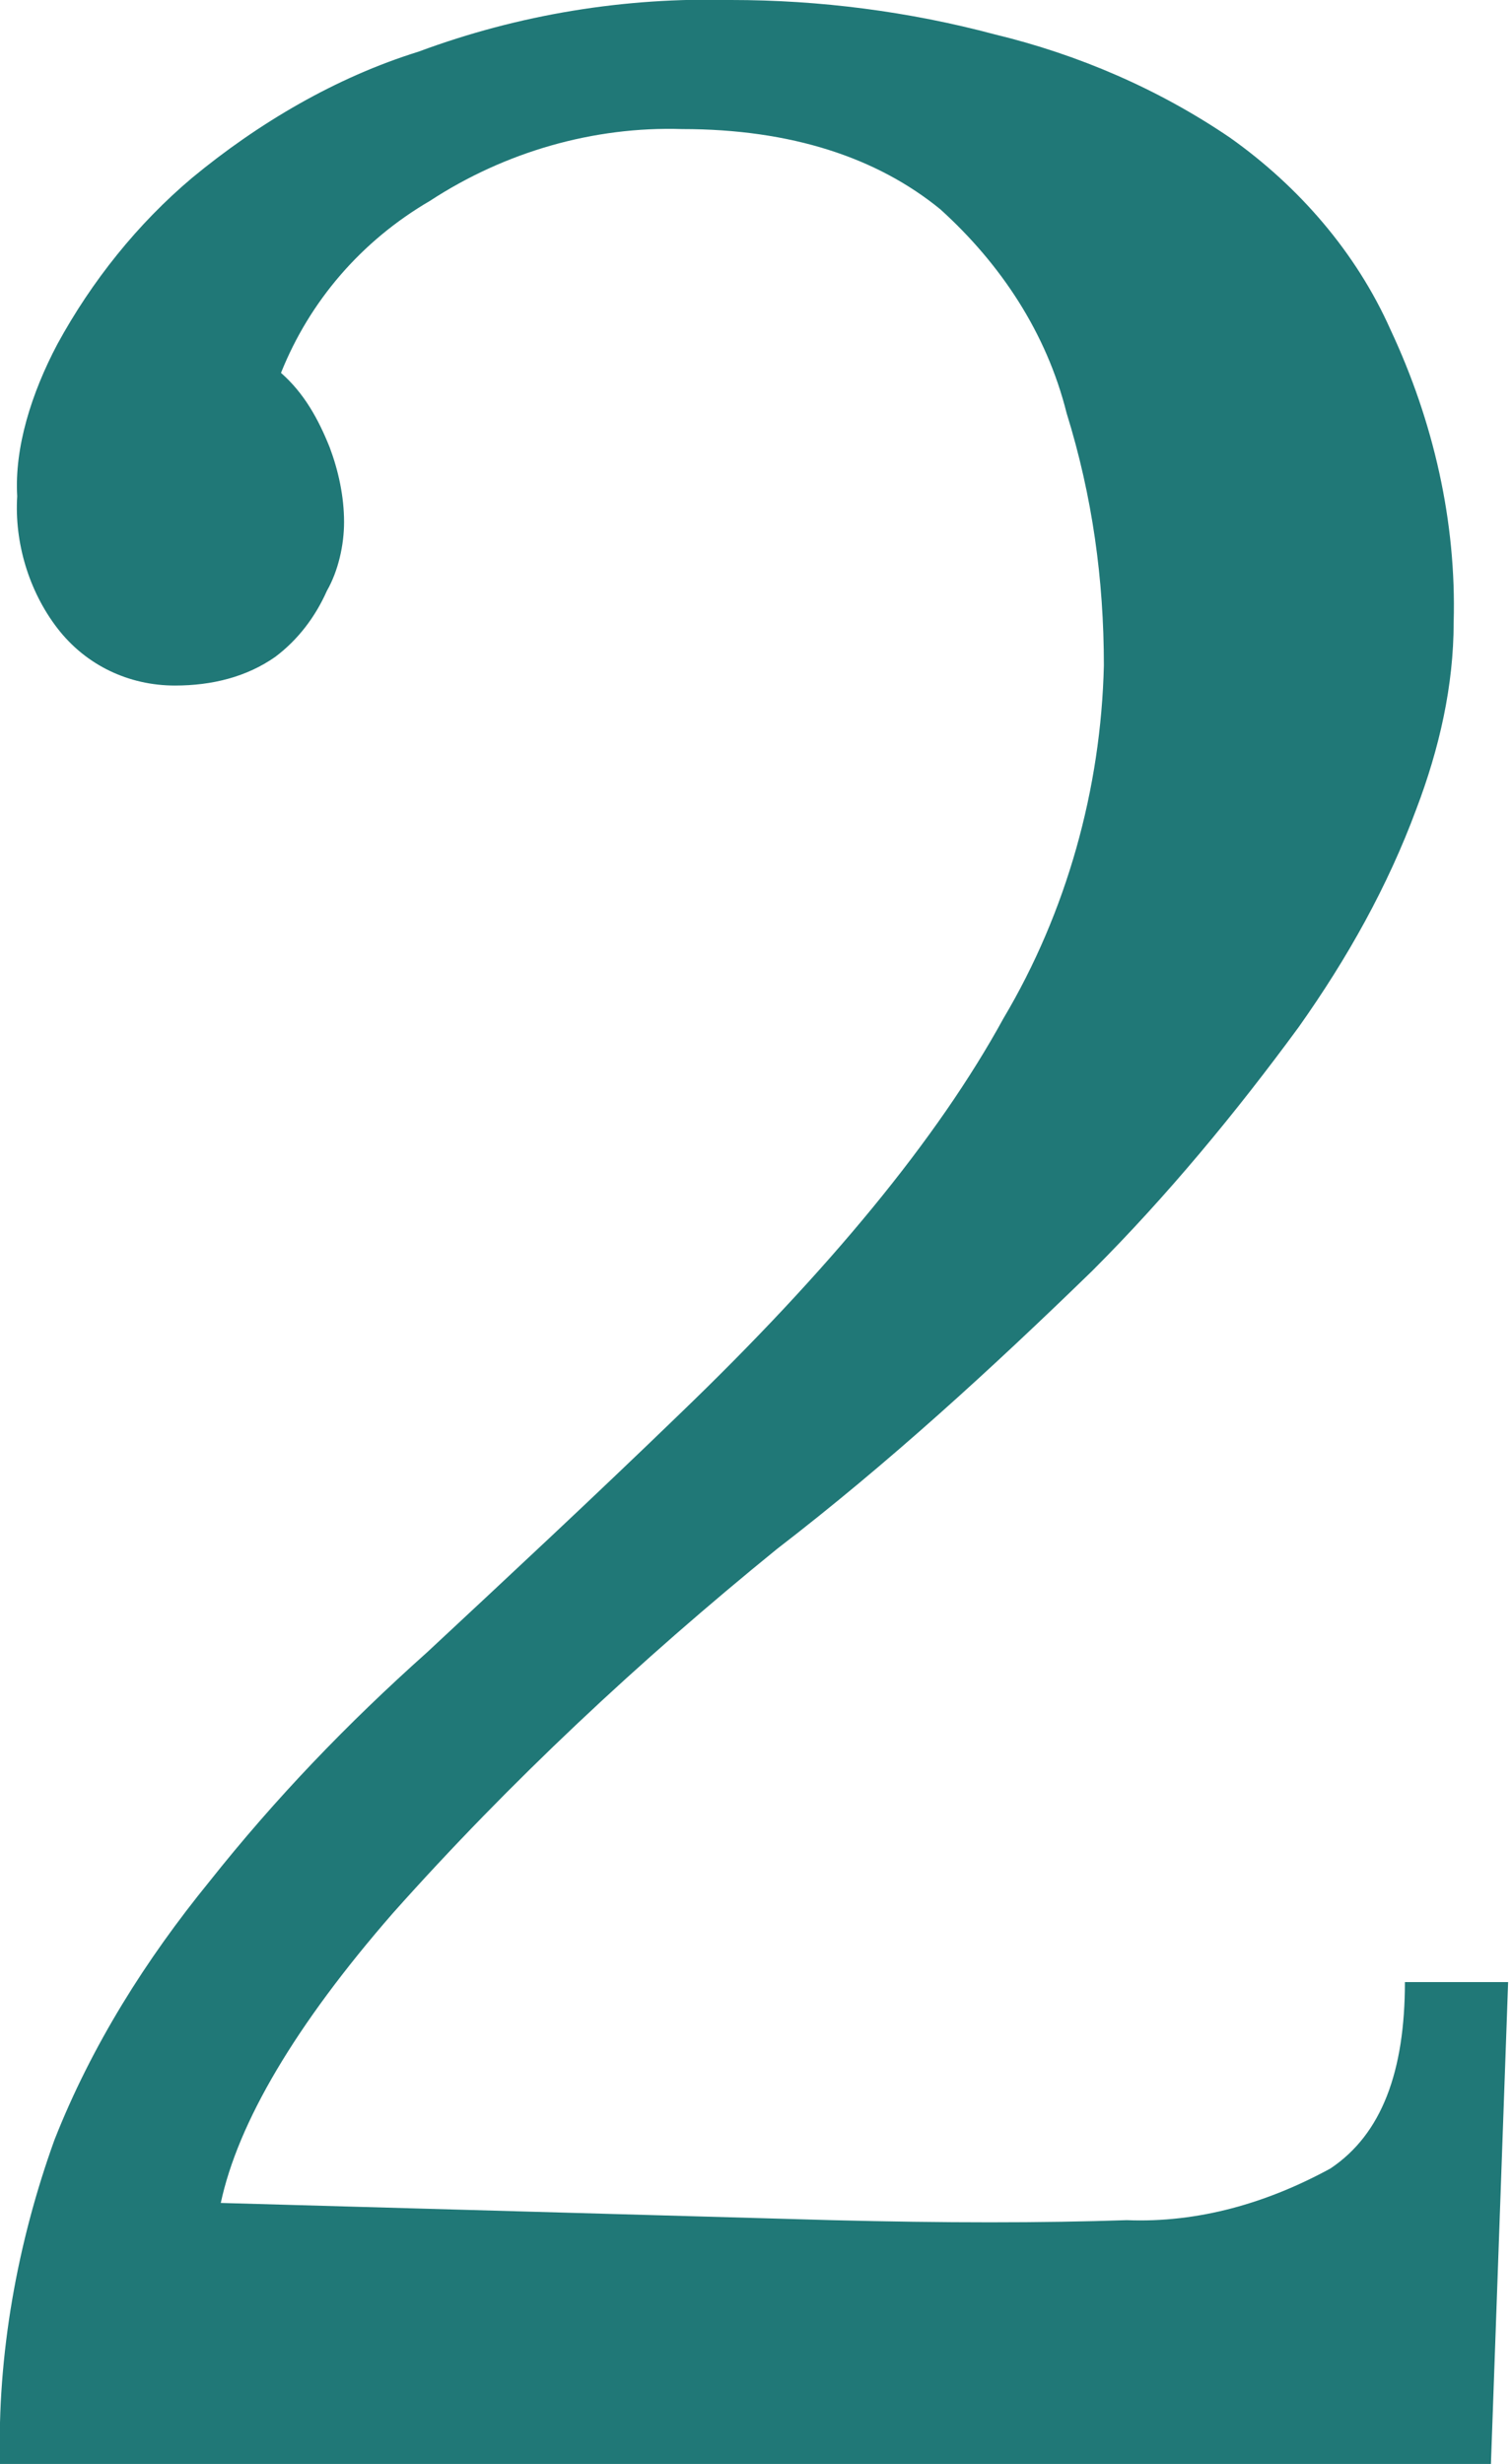 <svg xmlns="http://www.w3.org/2000/svg" xmlns:xlink="http://www.w3.org/1999/xlink" id="&#x421;&#x43B;&#x43E;&#x439;_1" x="0px" y="0px" viewBox="0 0 52.7 85.9" style="enable-background:new 0 0 52.7 85.9;" xml:space="preserve"><style type="text/css">	.st0{fill:#207877;}</style><title>two</title><g>	<g id="&#x421;&#x43B;&#x43E;&#x439;_1-2">		<path class="st0" d="M0,85.9c-0.1-3.8,0.6-7.7,1.9-11.3c1.3-3.3,3.2-6.3,5.4-9c2.3-2.9,4.8-5.5,7.6-8c2.9-2.7,5.8-5.4,8.8-8.3   c5.2-5,9-9.6,11.3-13.8c2.2-3.7,3.4-8,3.5-12.3c0-3-0.4-5.9-1.3-8.8c-0.7-2.8-2.3-5.2-4.4-7.1c-2.2-1.8-5.2-2.8-9-2.8   c-3.1-0.1-6.2,0.8-8.8,2.5c-2.4,1.4-4.2,3.5-5.2,6c0.8,0.7,1.3,1.6,1.7,2.6c0.3,0.8,0.5,1.7,0.5,2.6c0,0.8-0.2,1.7-0.6,2.4   c-0.4,0.9-1,1.7-1.8,2.3c-1,0.7-2.2,1-3.5,1c-1.6,0-3.1-0.7-4.1-2c-1-1.3-1.5-3-1.4-4.6C0.5,15.6,1.1,13.7,2,12   c1.2-2.2,2.8-4.2,4.7-5.8c2.3-1.9,5-3.5,7.9-4.4c3.5-1.3,7.2-1.9,10.9-1.8c3.1,0,6.2,0.4,9.2,1.2c2.9,0.7,5.7,1.9,8.2,3.6   c2.4,1.7,4.4,4,5.6,6.7c1.5,3.2,2.3,6.7,2.2,10.2c0,2.2-0.5,4.4-1.3,6.5c-1,2.7-2.4,5.2-4.1,7.6c-2.2,3-4.6,5.9-7.2,8.5   c-3.5,3.4-7.1,6.7-11,9.7c-4.8,3.9-9.3,8.1-13.4,12.7c-3.4,3.9-5.4,7.3-6,10.1L29,77.4c3.9,0.1,7.4,0.1,10.3,0   c2.5,0.1,4.9-0.6,7.1-1.8c1.8-1.2,2.6-3.4,2.6-6.5h3.6L52,85.9H0z"></path>	</g></g></svg>